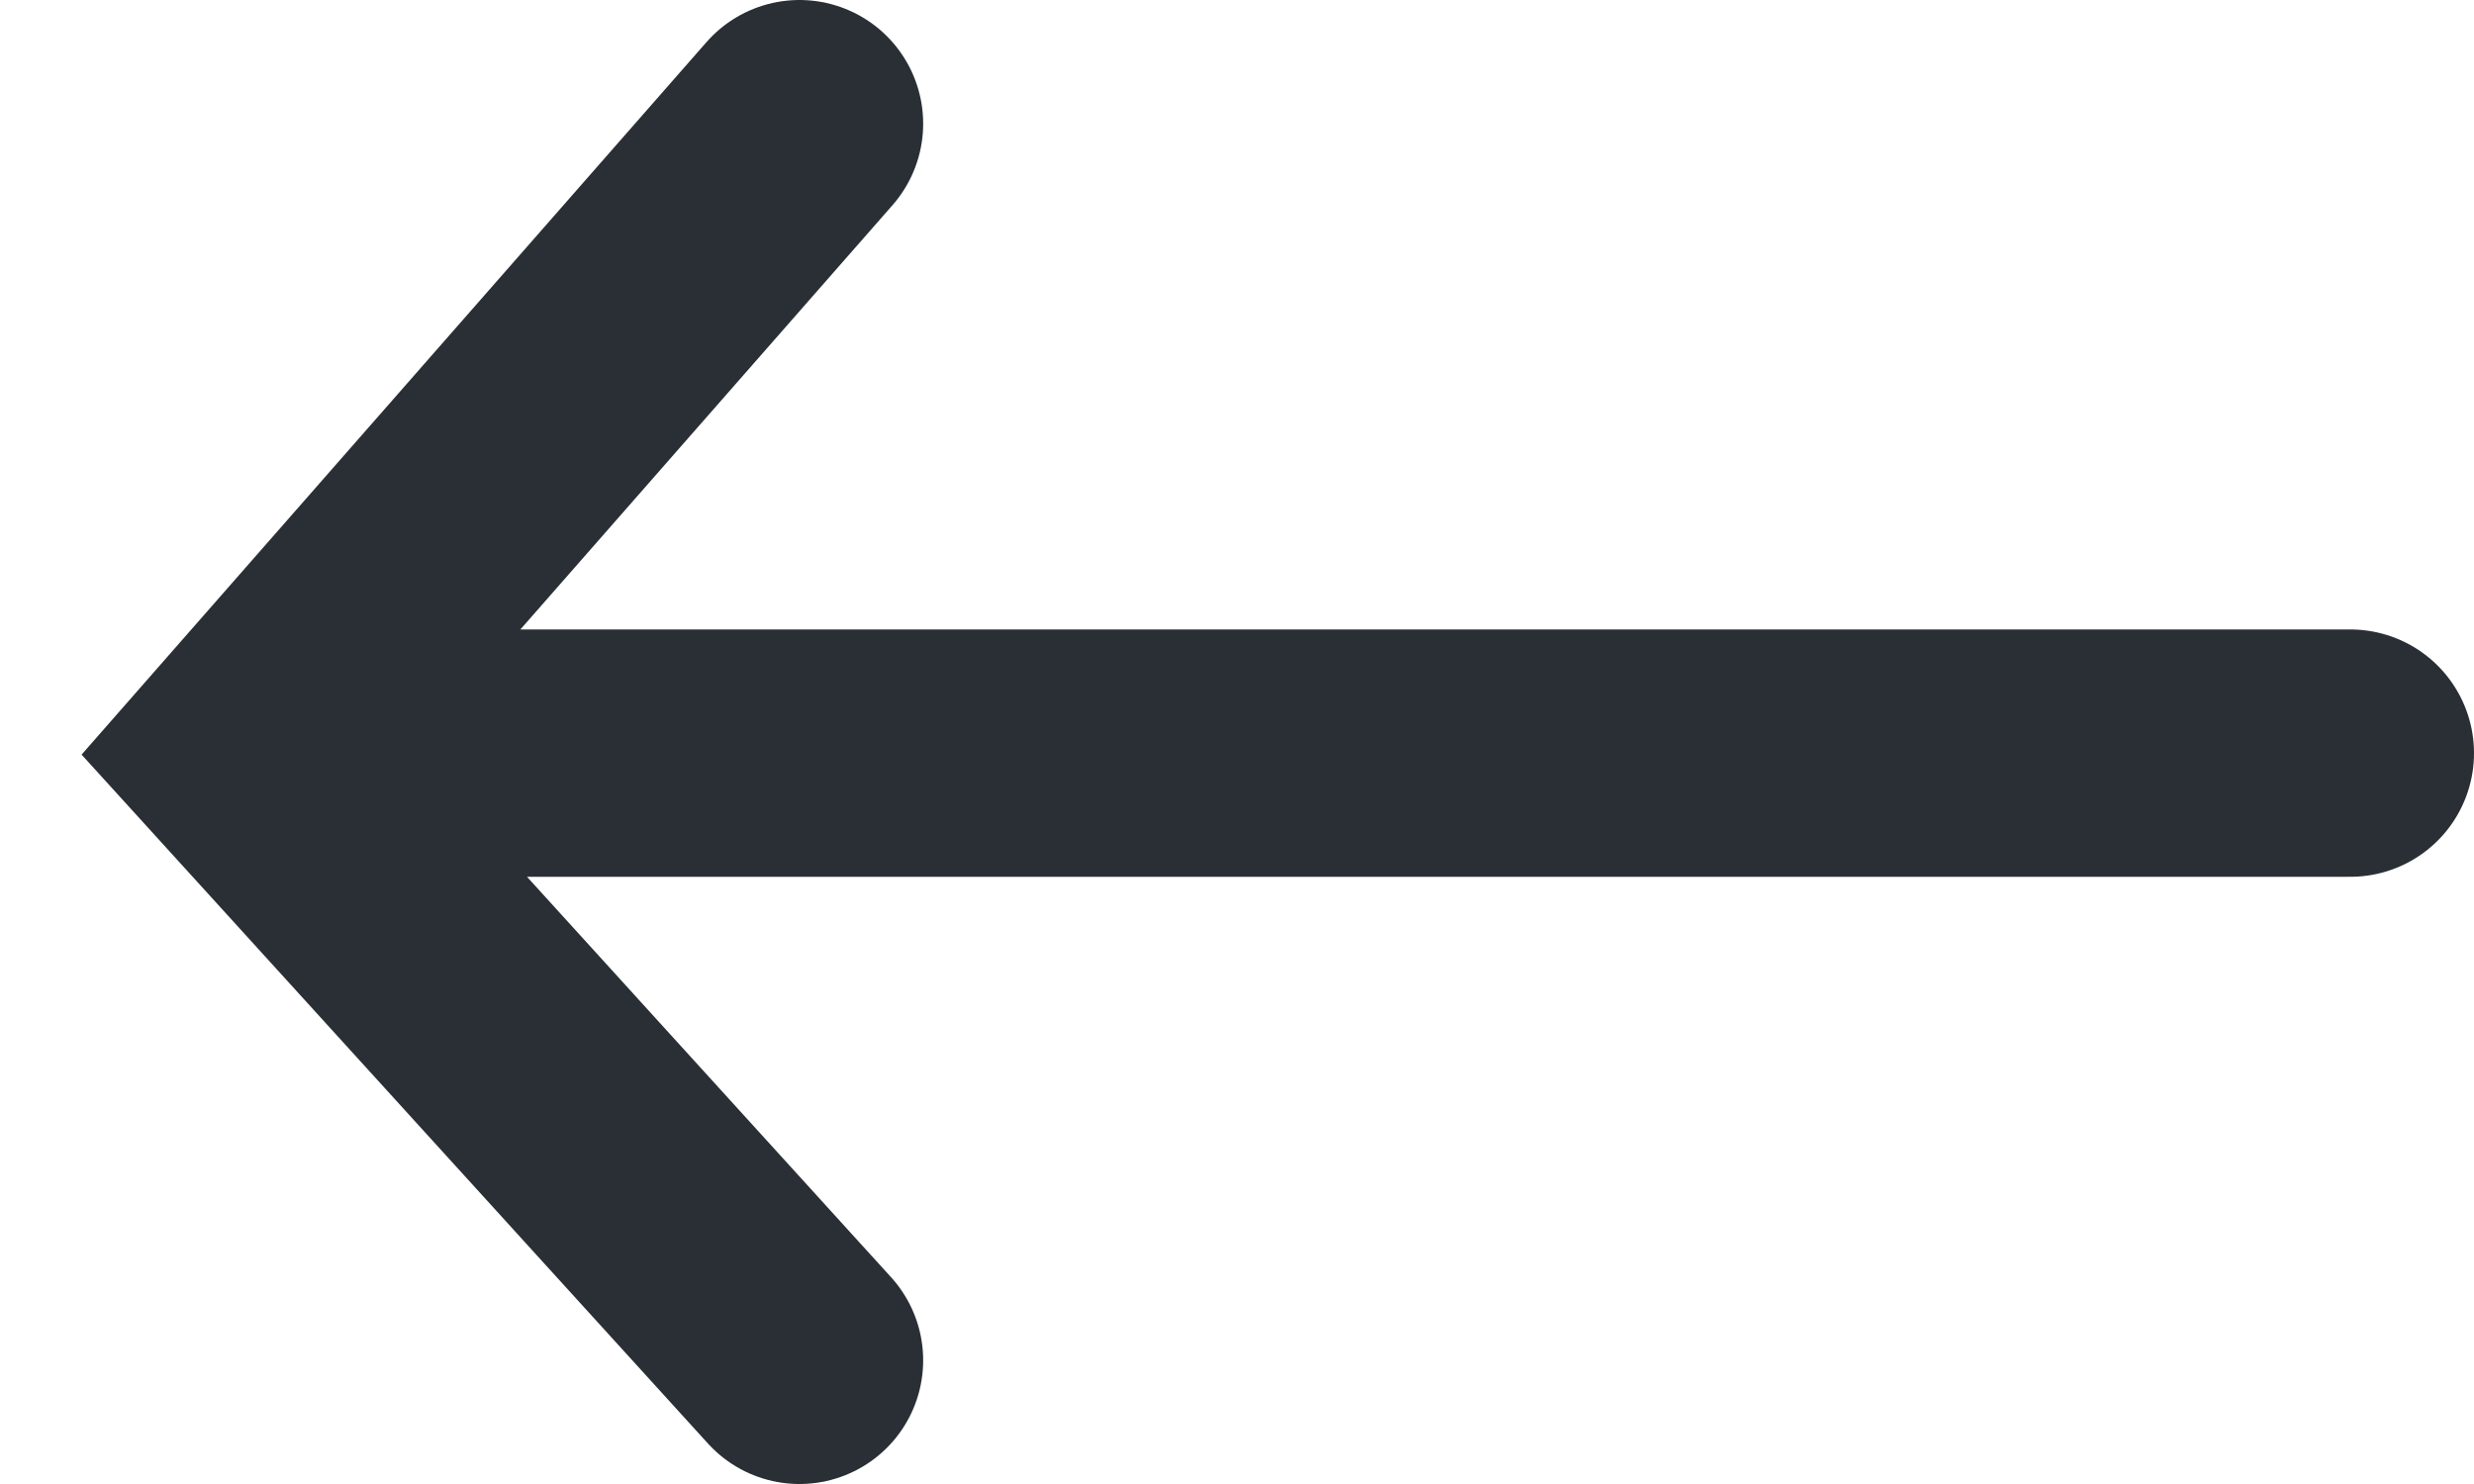 <svg xmlns="http://www.w3.org/2000/svg" width="20" height="12" viewBox="0 0 20 12">
    <path fill="none" fill-rule="evenodd" stroke="#292F35" stroke-linecap="round" stroke-width="2" d="M6.463 11L2 6.09 6.463 1M19 6.09H2.918"/>
</svg>
